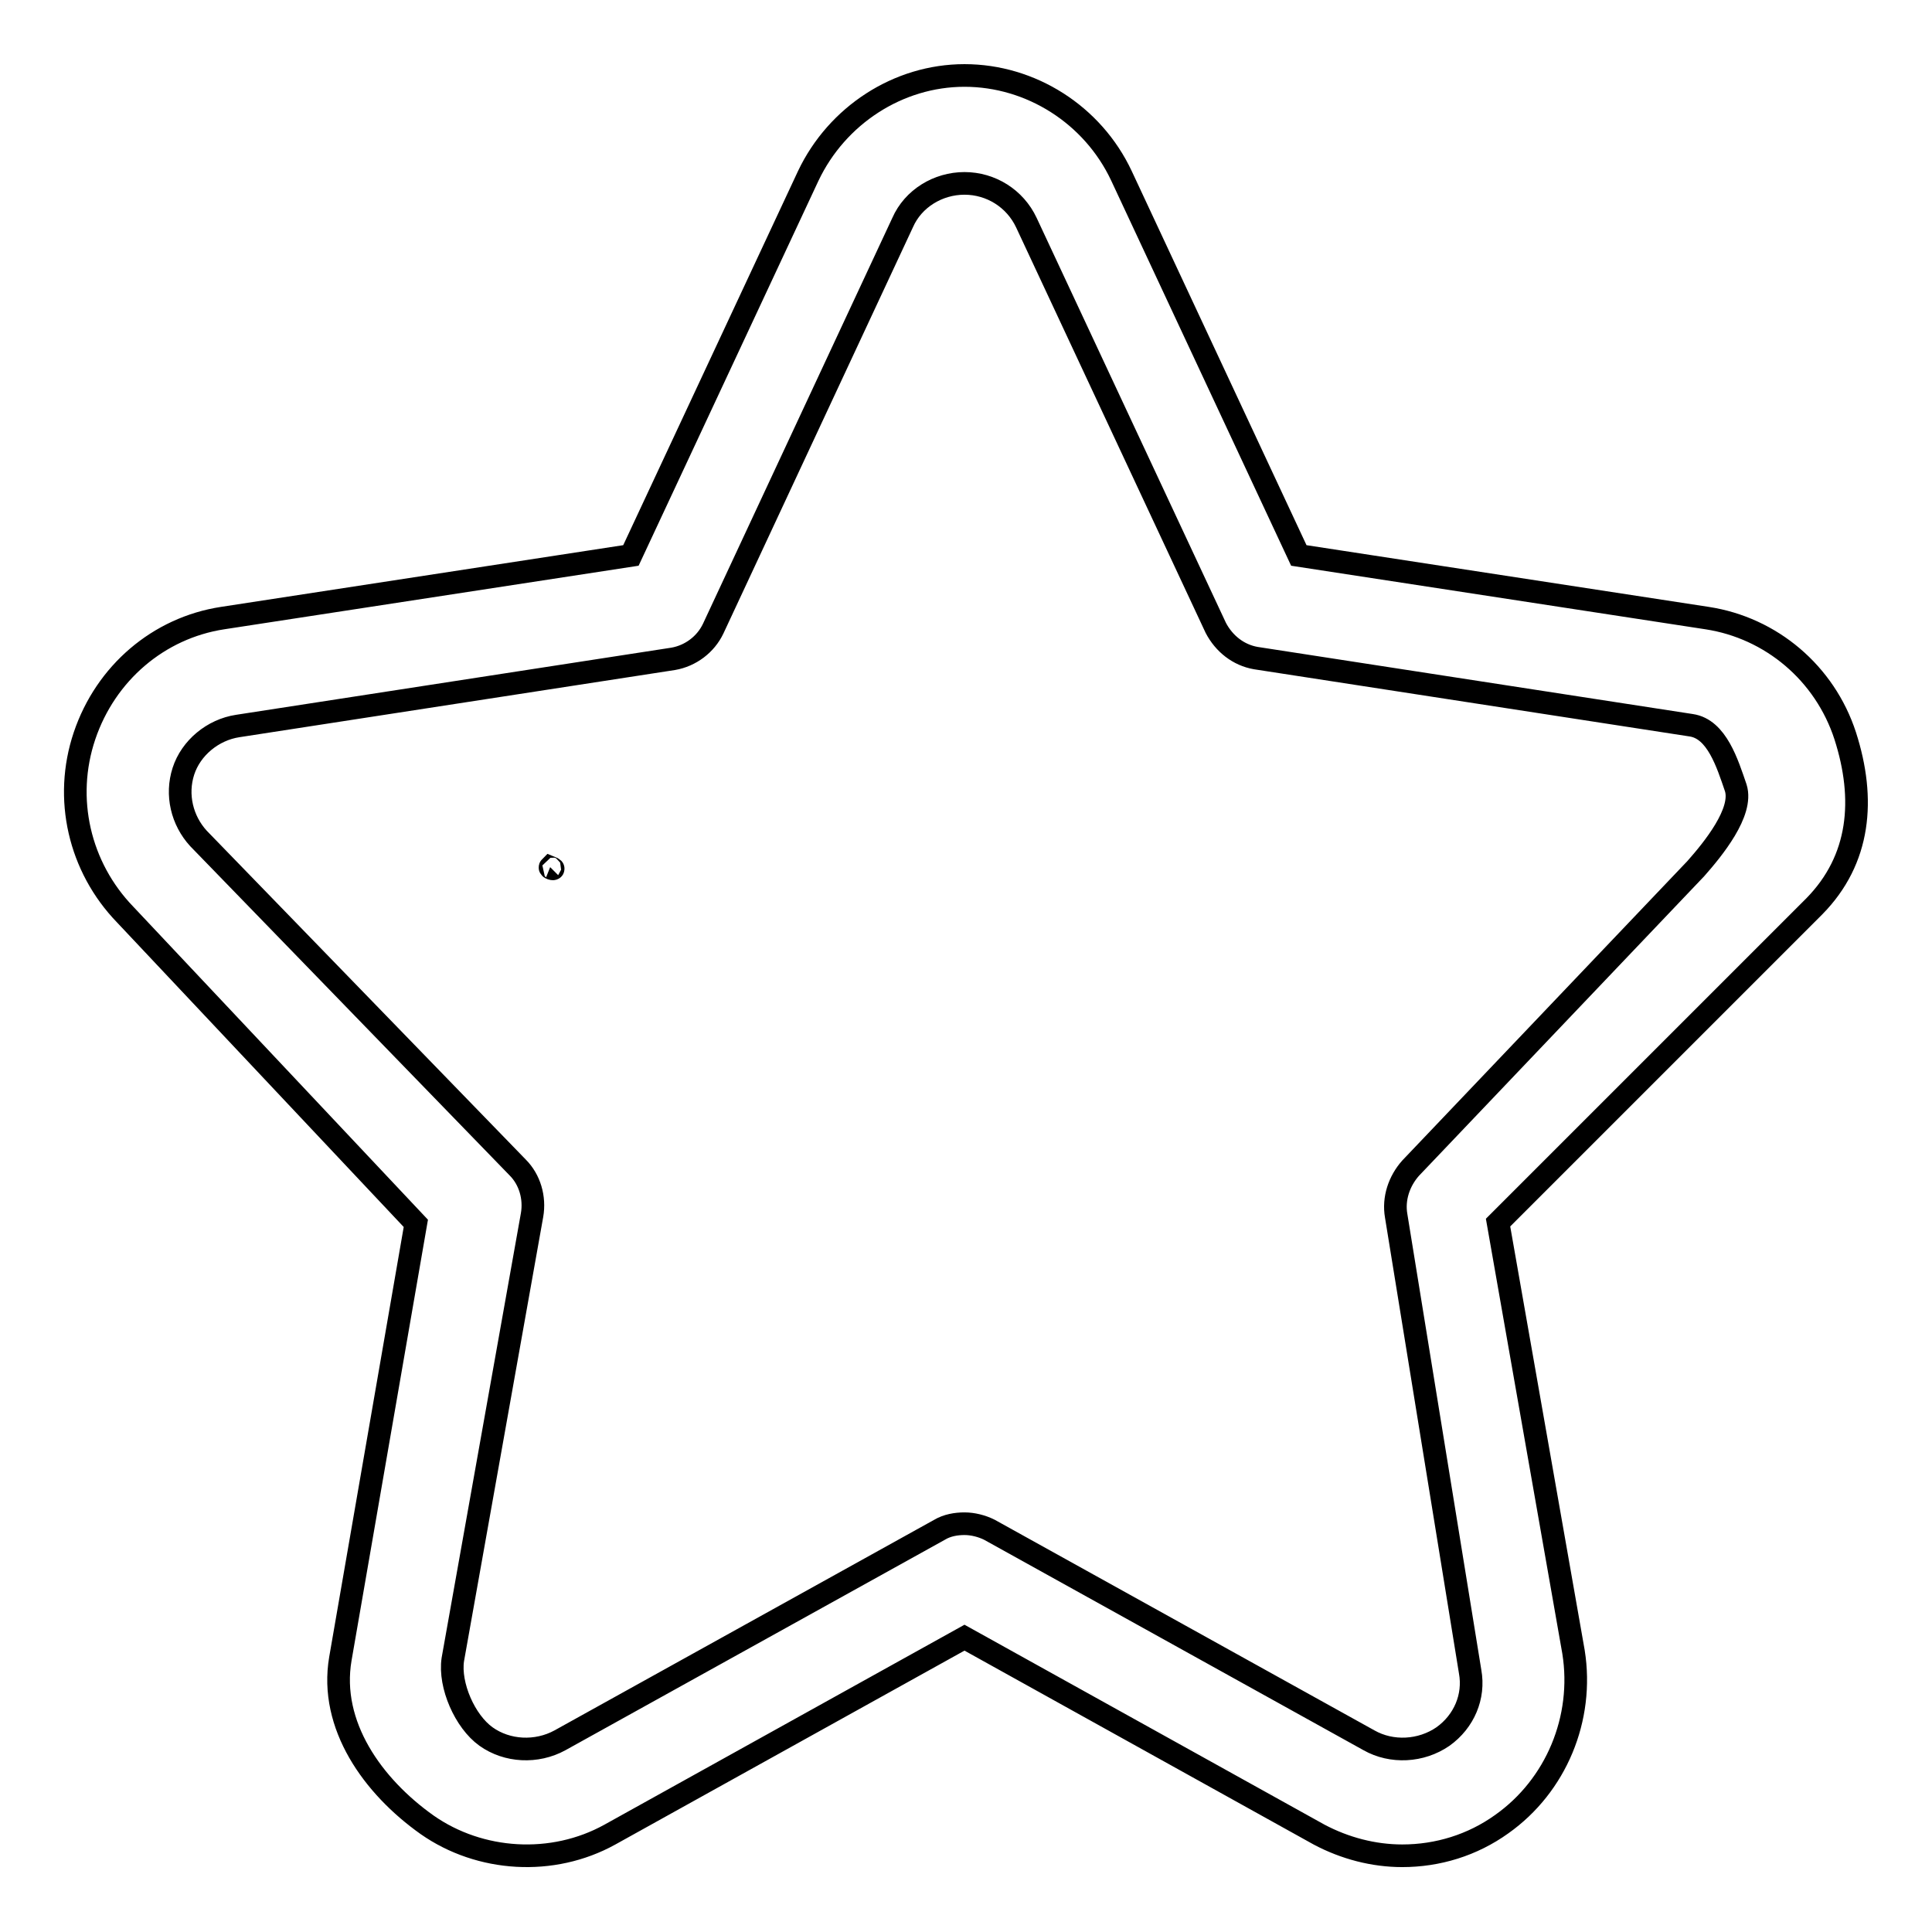 <?xml version="1.0" encoding="utf-8"?>
<!-- Svg Vector Icons : http://www.onlinewebfonts.com/icon -->
<!DOCTYPE svg PUBLIC "-//W3C//DTD SVG 1.1//EN" "http://www.w3.org/Graphics/SVG/1.1/DTD/svg11.dtd">
<svg version="1.1" xmlns="http://www.w3.org/2000/svg" xmlns:xlink="http://www.w3.org/1999/xlink" x="0px" y="0px" viewBox="0 0 256 256" enable-background="new 0 0 256 256" xml:space="preserve">
<g><g><path stroke-width="3" fill-opacity="0" stroke="#000000"  d="M240.4,120.1l-41.9,41.9l10,56.9c1.4,8.8-2.3,17.7-9.5,22.8c-3.9,2.8-8.5,4.2-13.2,4.2c-3.8,0-7.6-1-11-2.8l-47-26.1l-47,26.1c-7.6,4.2-17.2,3.6-24.2-1.3c-7.2-5.1-13-13.2-11.5-22l10-57.7l-38.5-40.9c-6.1-6.3-8.2-15.4-5.4-23.7C14,89.2,21,83.2,29.5,81.9l54.1-8.3l23.5-50.3C110.9,15.3,119,10,127.8,10c8.8,0,17,5.2,20.8,13.3l23.5,50.3l54.1,8.3c8.5,1.3,15.6,7.3,18.3,15.6C247.2,105.9,246.5,113.9,240.4,120.1L240.4,120.1z M230,104.4c-1.1-3.2-2.5-7.8-5.9-8.3l-57.7-8.9c-2.3-0.4-4.2-1.9-5.3-4l-25.1-53.7c-1.5-3.2-4.7-5.2-8.2-5.2c-3.5,0-6.8,2-8.2,5.2L94.5,83.3c-1,2.1-3,3.6-5.3,4l-57.7,8.9c-3.3,0.5-6.2,2.9-7.2,6c-1,3.1-0.2,6.5,2,8.9l42.3,43.6c1.6,1.6,2.3,4,1.9,6.3l-10.5,58.9c-0.5,3.4,1.6,8.2,4.4,10.2c2.8,2,6.7,2.2,9.8,0.5l50.3-27.9c1-0.6,2.2-0.8,3.3-0.8c1.1,0,2.3,0.3,3.3,0.8l50.3,27.9c3,1.7,6.9,1.5,9.8-0.5c2.8-2,4.2-5.3,3.6-8.6l-9.8-60.4c-0.4-2.3,0.4-4.6,1.9-6.3l37.8-39.7C227,112.5,231,107.6,230,104.4L230,104.4z"/><path stroke-width="3" fill-opacity="0" stroke="#000000"  d="M72.9,114.9C73.9,115.3,72.7,115.1,72.9,114.9L72.9,114.9z"/></g></g>
</svg>